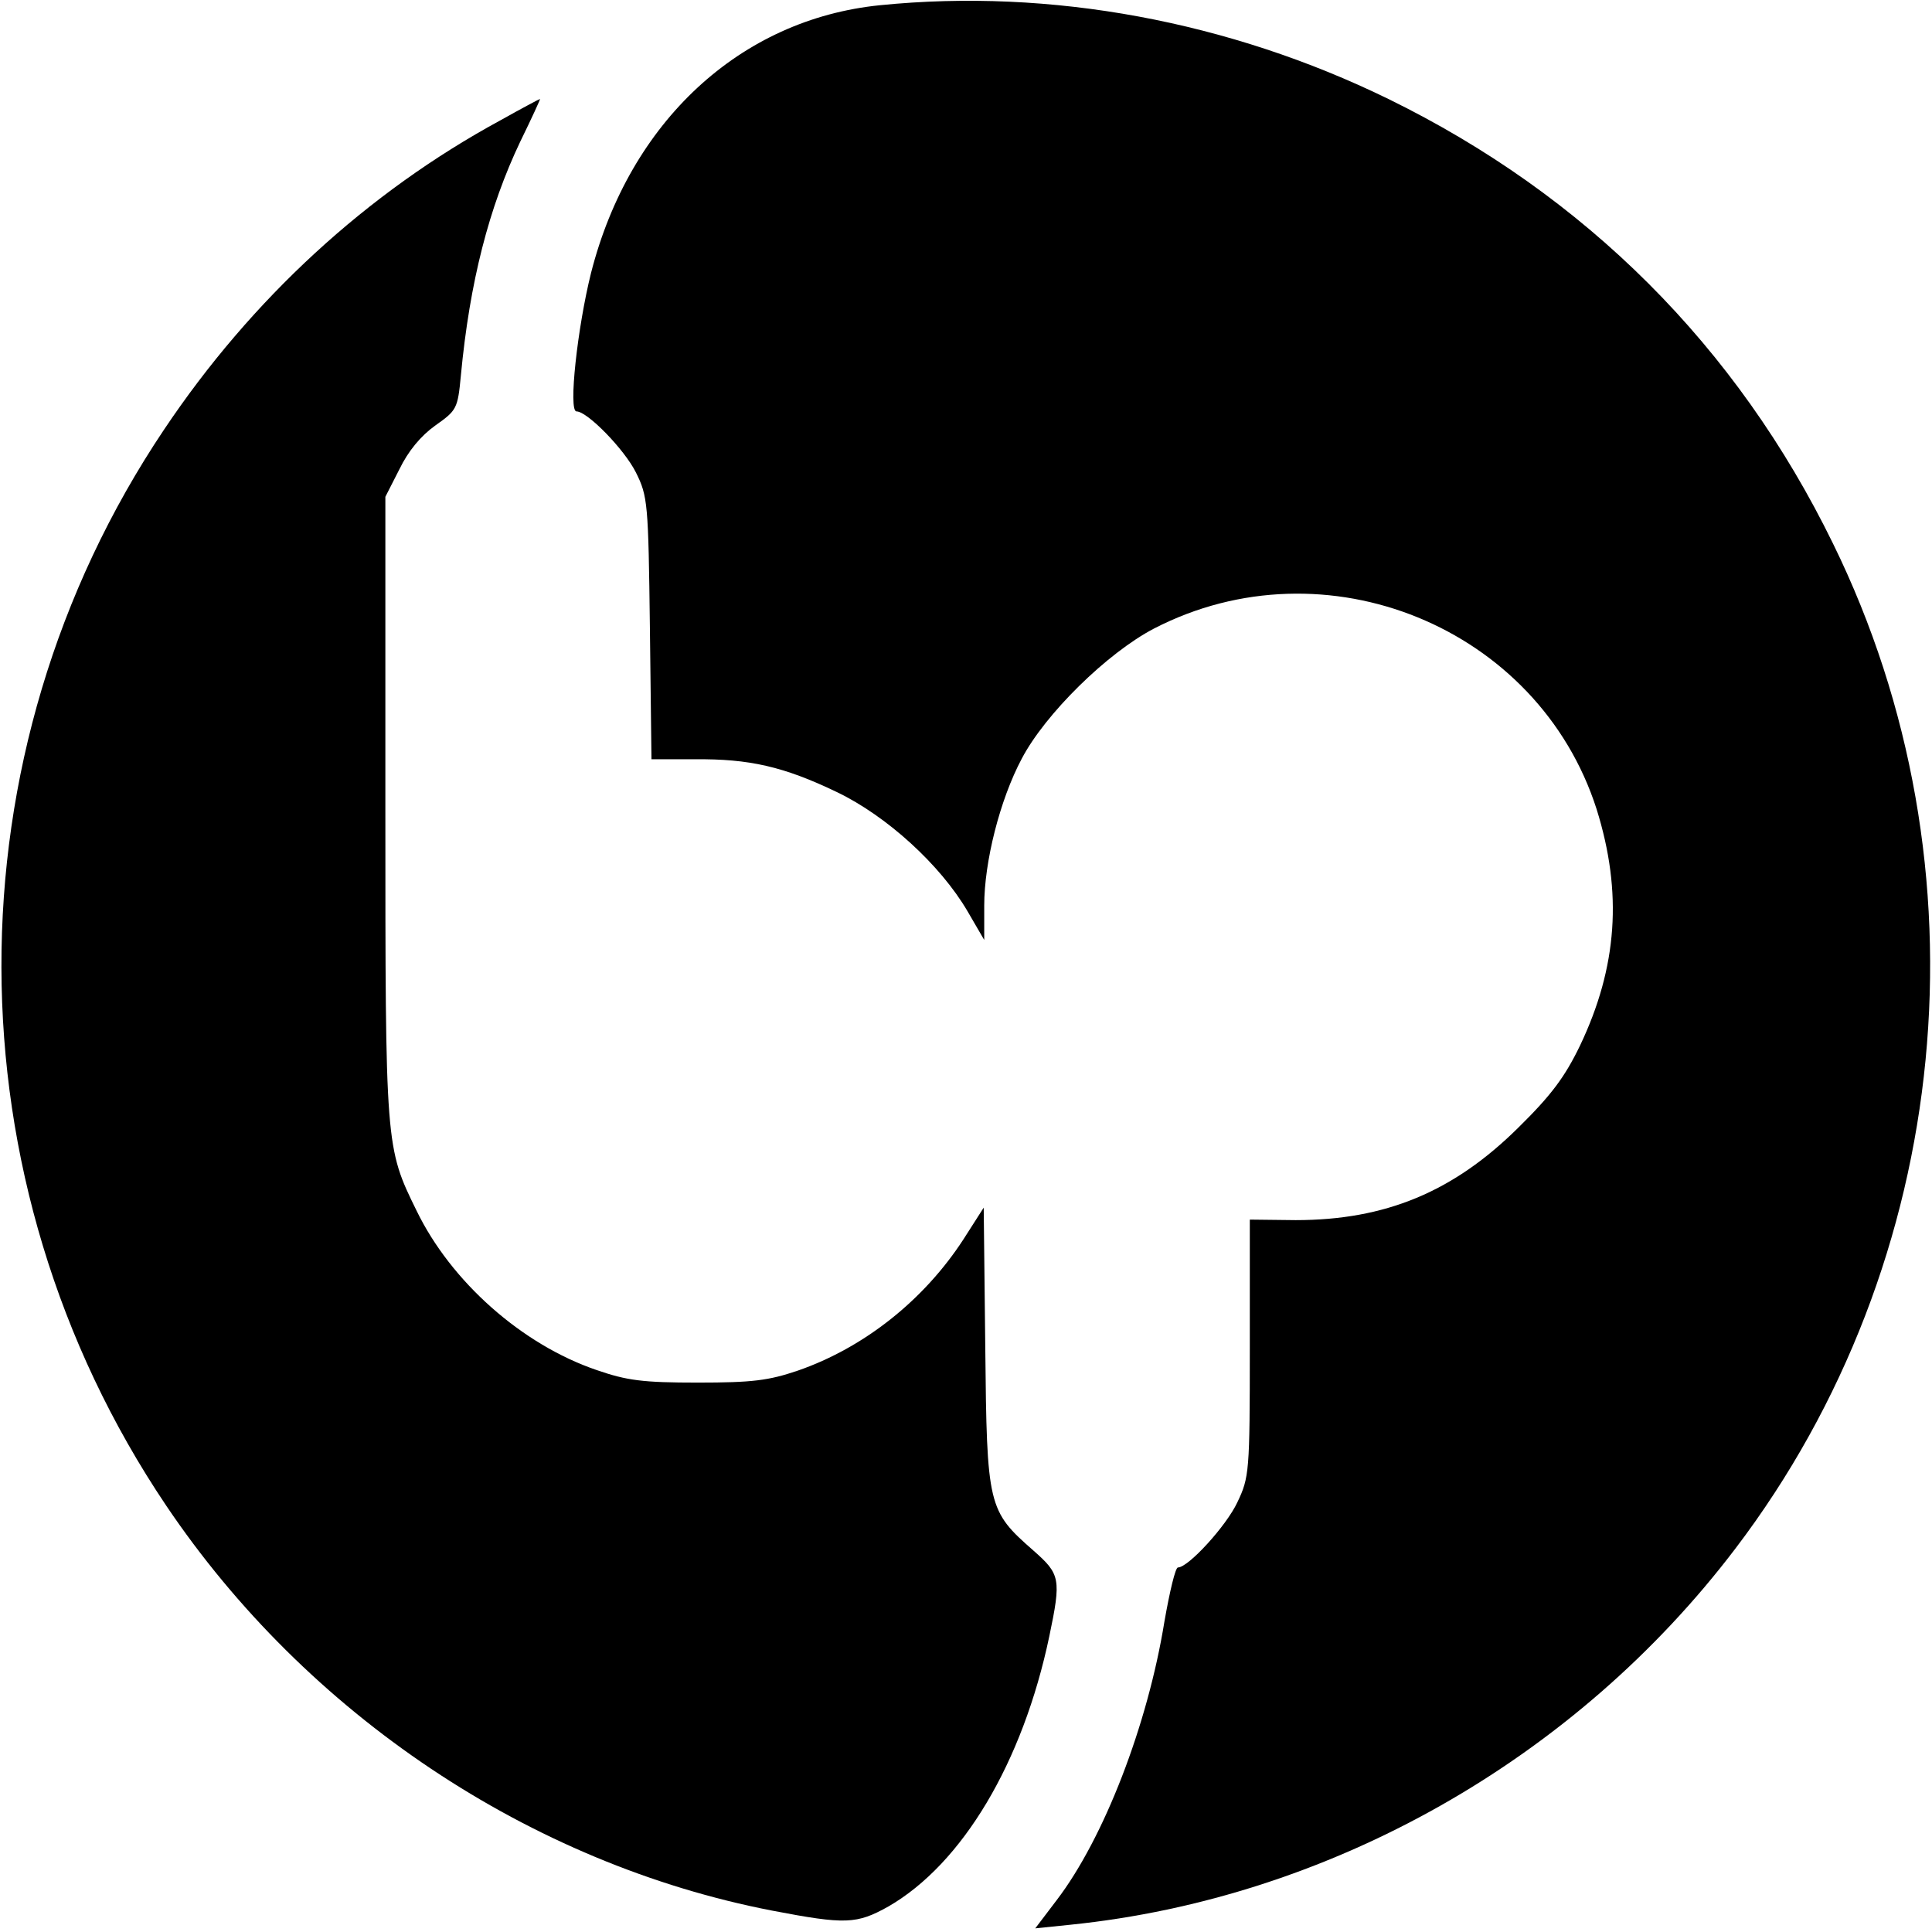 <?xml version="1.0" standalone="no"?>
<!DOCTYPE svg PUBLIC "-//W3C//DTD SVG 20010904//EN"
 "http://www.w3.org/TR/2001/REC-SVG-20010904/DTD/svg10.dtd">
<svg version="1.0" xmlns="http://www.w3.org/2000/svg"
 width="371pt" height="371pt" viewBox="0 0 371 371"
 preserveAspectRatio="xMidYMid meet">
<g transform="translate(0,371) scale(0.1,-0.1)"
fill="#000000" stroke="none">
<path d="M1690 3700 c-269 -27 -481 -224 -555 -514 -26 -104 -44 -266 -28
-266 21 0 92 -73 114 -117 23 -46 24 -59 27 -299 l3 -252 83 0 c105 1 171 -14
273 -63 96 -46 199 -140 251 -229 l32 -55 0 66 c0 84 30 203 72 282 45 86 164
203 254 250 329 170 738 3 850 -347 50 -160 40 -303 -32 -454 -29 -60 -55 -95
-118 -157 -125 -124 -256 -178 -428 -178 l-88 1 0 -247 c0 -237 -1 -248 -24
-296 -21 -45 -94 -125 -114 -125 -5 0 -16 -47 -26 -104 -32 -198 -116 -416
-207 -535 l-41 -54 68 7 c498 51 969 317 1277 723 418 550 492 1307 187 1929
-185 379 -476 669 -854 854 -305 149 -648 213 -976 180z"/>
<path d="M961 3479 c-256 -139 -478 -343 -646 -594 -418 -623 -416 -1442 4
-2066 270 -401 699 -688 1164 -778 141 -27 162 -26 223 8 142 82 258 276 309
519 23 110 21 119 -30 164 -88 77 -90 85 -93 391 l-3 268 -39 -61 c-76 -117
-191 -208 -318 -252 -56 -19 -87 -23 -192 -23 -106 0 -136 4 -194 24 -144 49
-280 170 -346 306 -60 122 -60 123 -60 775 l0 596 27 53 c17 35 41 64 69 84
41 29 43 32 49 96 17 180 54 323 114 449 22 45 39 82 38 82 -1 0 -35 -18 -76
-41z"/>
</g>
</svg>
